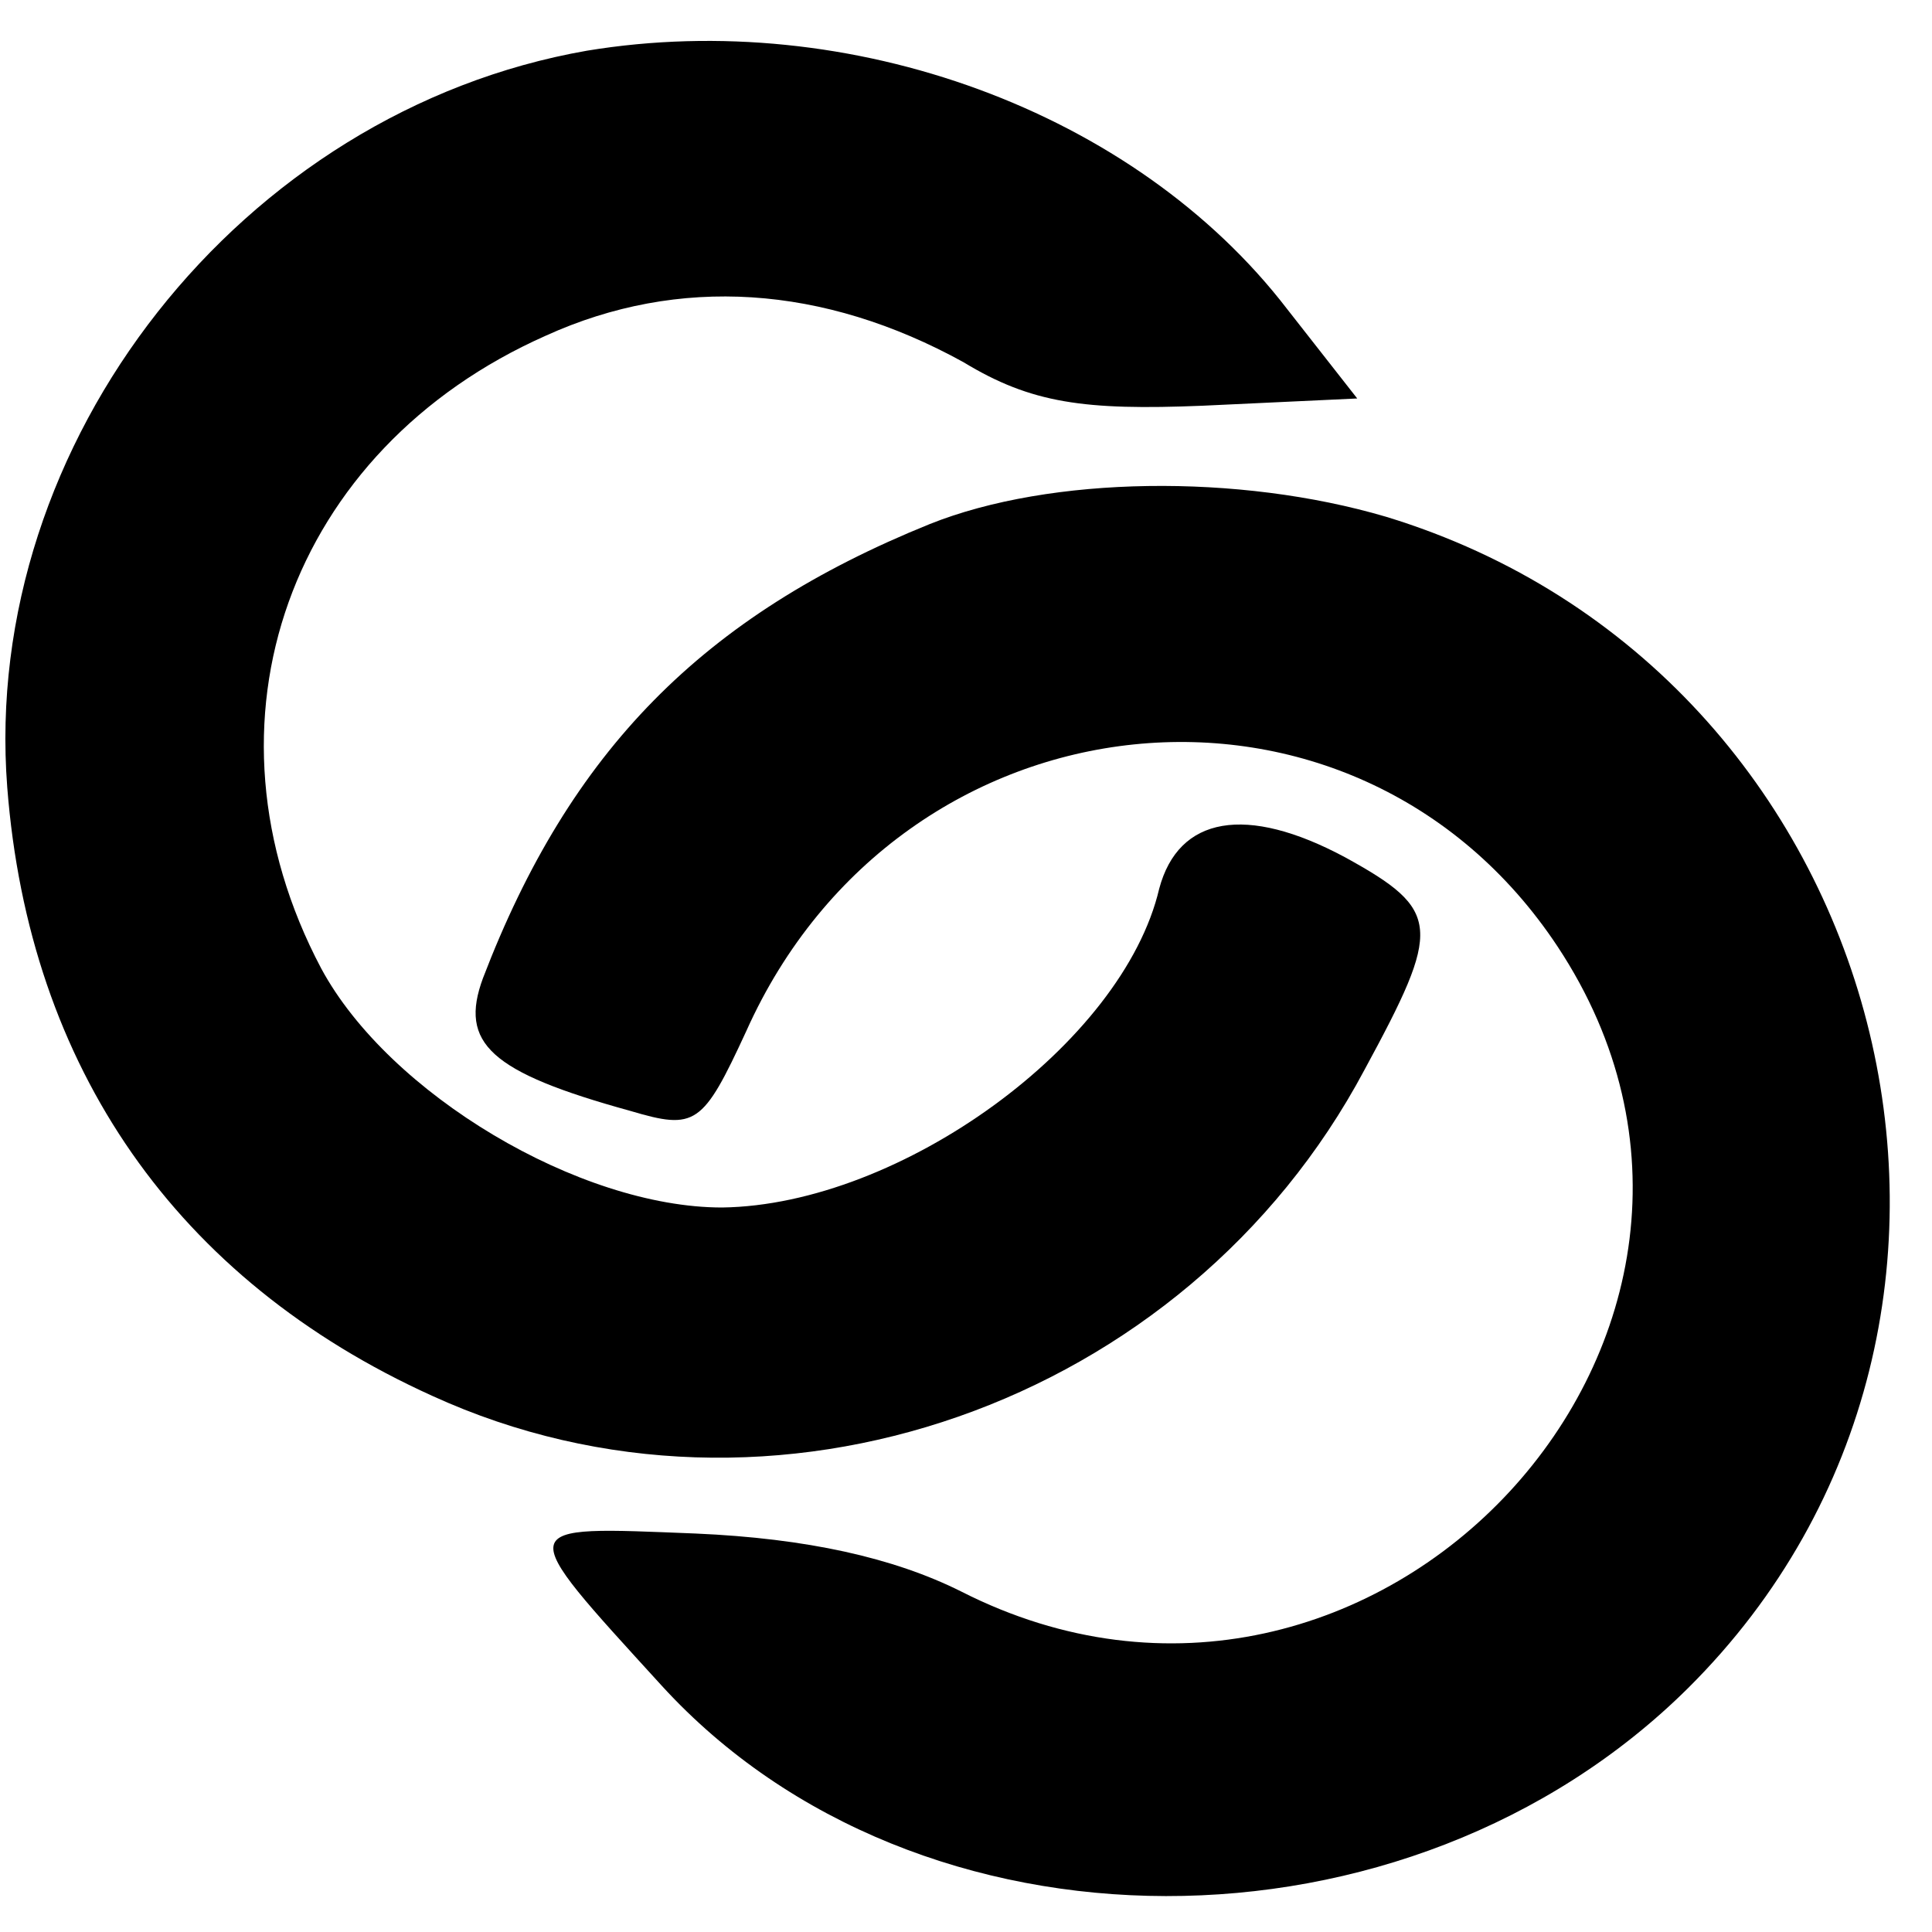 <?xml version="1.0" standalone="no"?>
<!DOCTYPE svg PUBLIC "-//W3C//DTD SVG 20010904//EN"
 "http://www.w3.org/TR/2001/REC-SVG-20010904/DTD/svg10.dtd">
<svg version="1.0" xmlns="http://www.w3.org/2000/svg"
 width="80pt" height="80pt" viewBox="0 0 80 80"
 preserveAspectRatio="xMidYMid meet">
<g transform="translate(0,80) scale(0.1,-0.1)"
fill="#000000" stroke="none">
<path d="M243 779 c-143 -25 -251 -162 -240 -305 9 -116 70 -204 176 -252 140
-64 312 -4 386 135 32 59 32 66 -8 88 -41 22 -69 17 -77 -13 -15 -64 -107
-131 -181 -132 -59 0 -138 47 -166 99 -54 102 -13 215 93 262 55 25 115 21
173 -11 28 -17 50 -20 99 -18 l64 3 -29 37 c-63 82 -181 125 -290 107z"/>
<path d="M385 583 c-94 -38 -149 -94 -185 -188 -10 -27 3 -39 61 -55 27 -8 30
-6 48 33 64 143 252 162 336 35 105 -159 -76 -354 -247 -267 -28 14 -64 22
-110 24 -76 3 -76 5 -14 -63 106 -116 309 -116 425 -1 154 153 85 421 -125
485 -61 18 -139 17 -189 -3z"/>
</g>
</svg>
